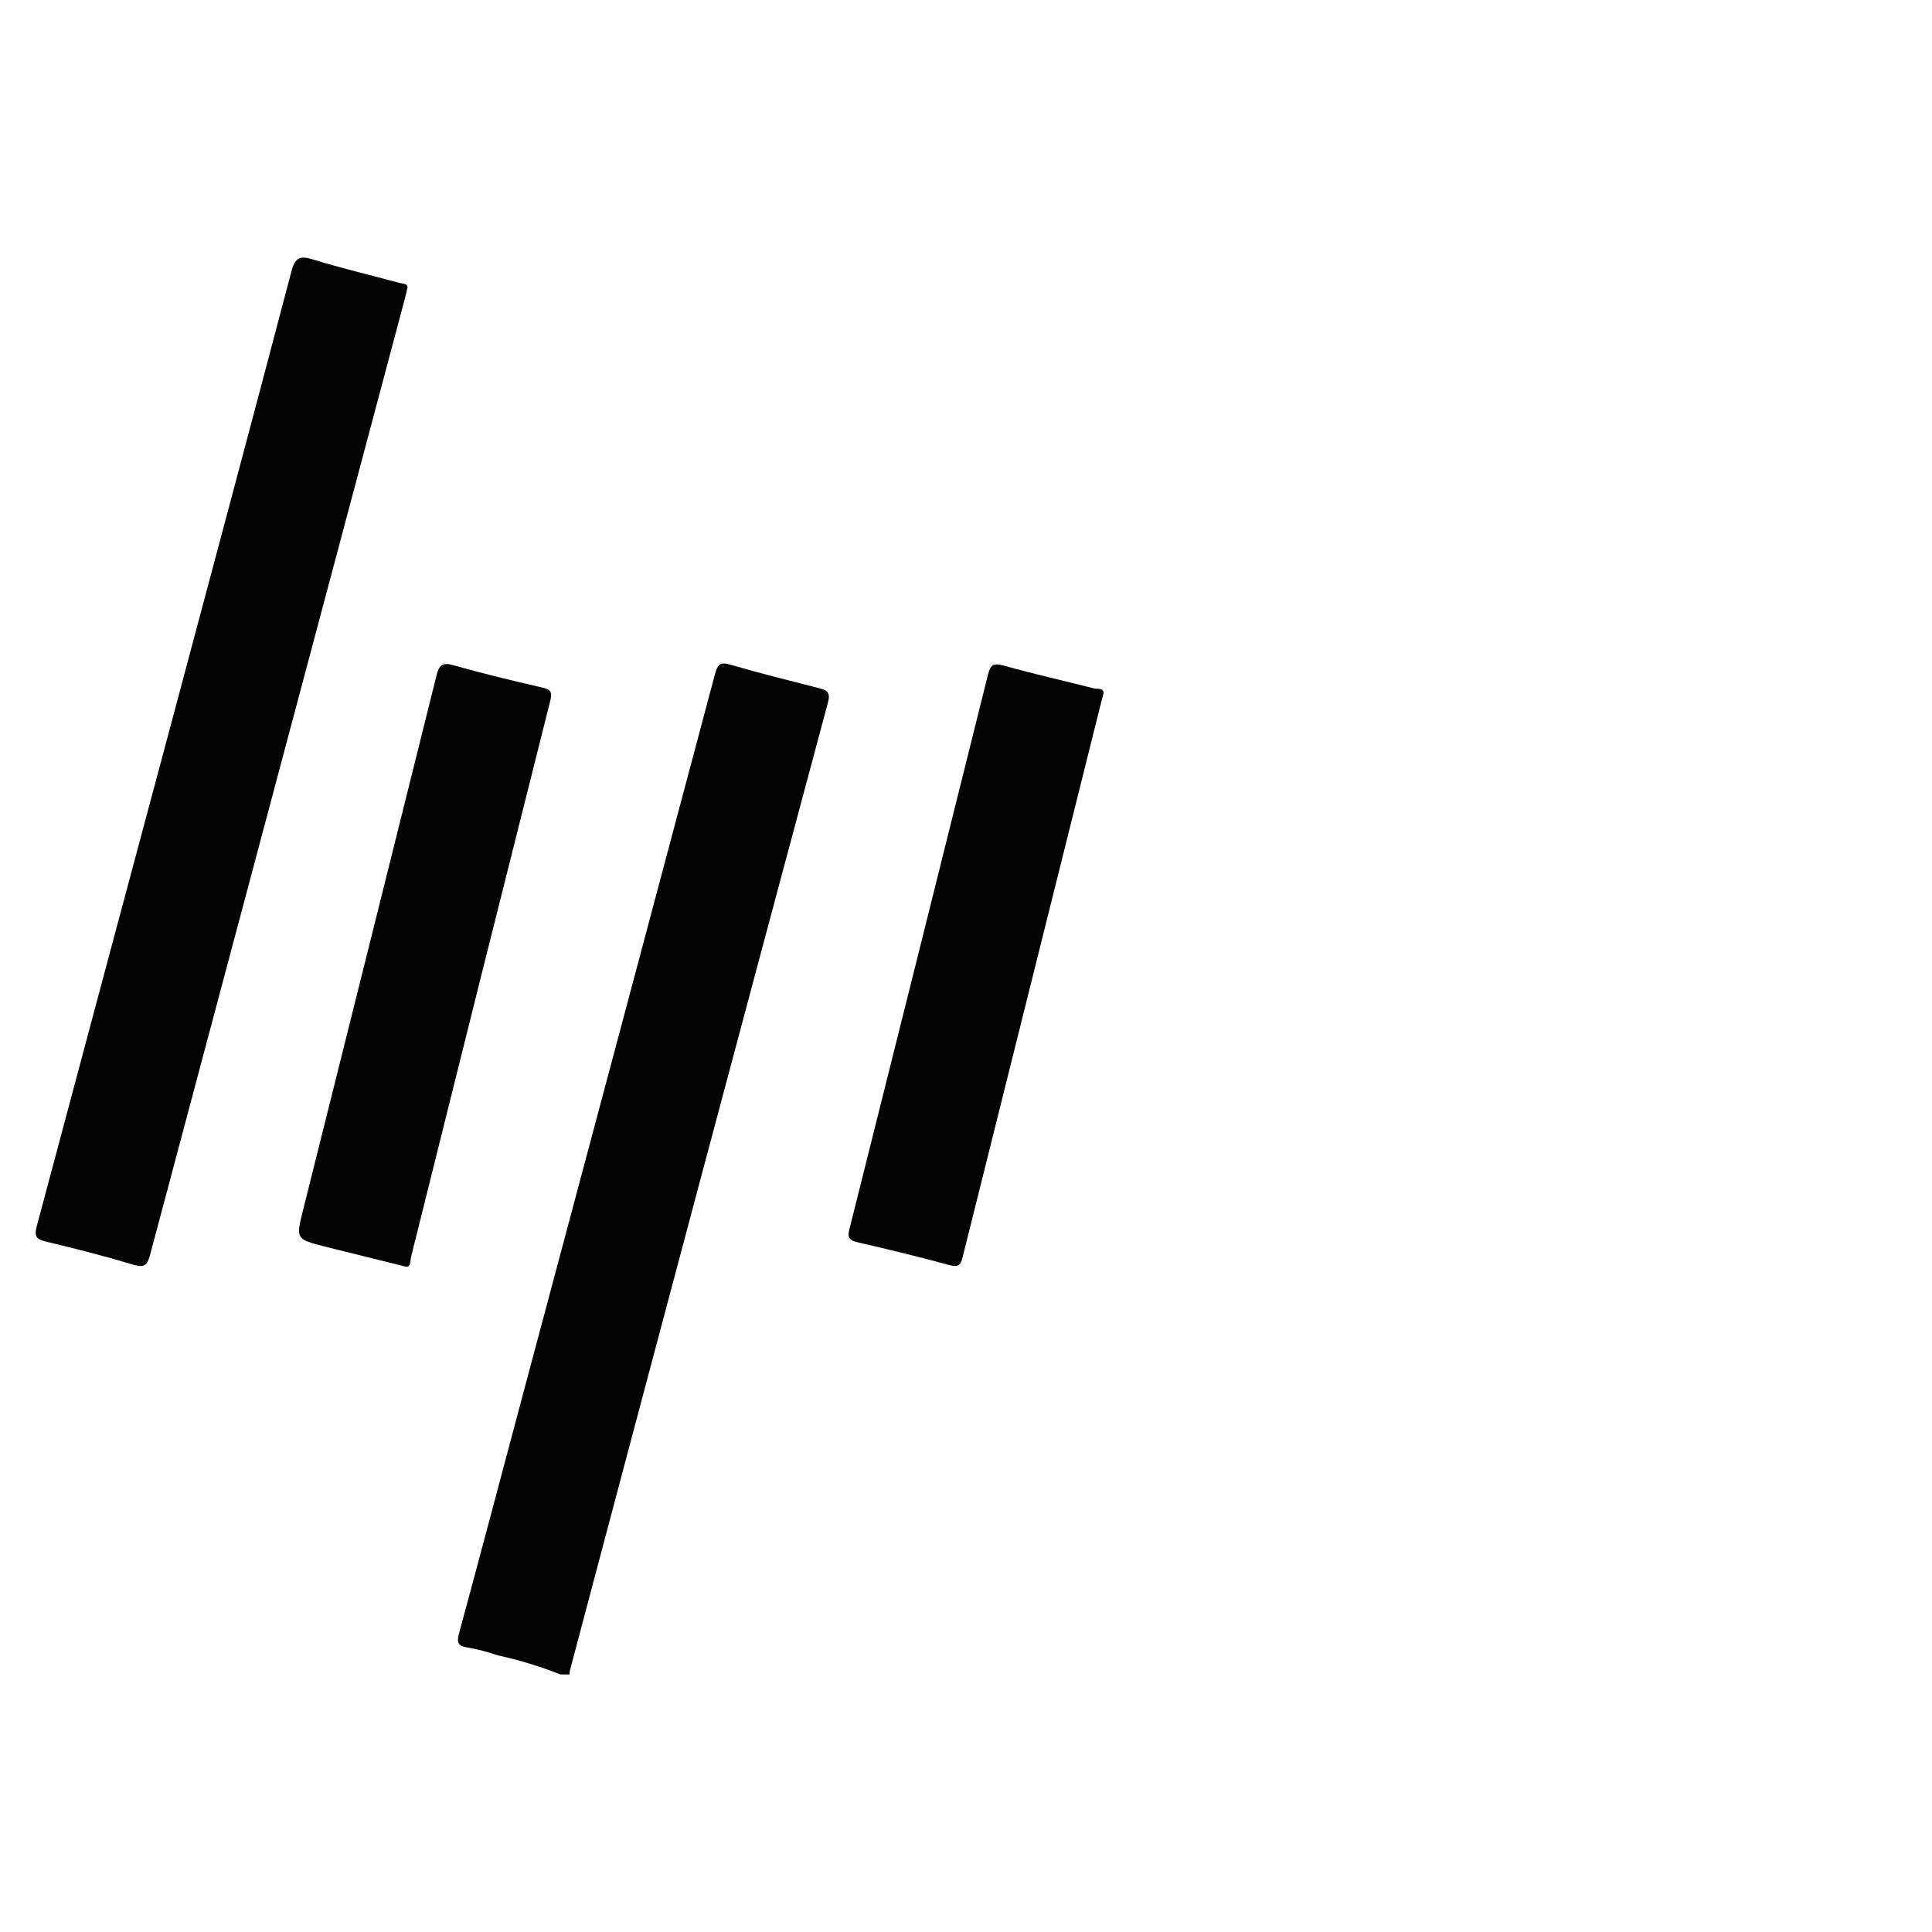 <svg version="1.0" preserveAspectRatio="xMidYMid meet" height="1080" viewBox="0 0 810 810" zoomAndPan="magnify" width="1080" xmlns:xlink="http://www.w3.org/1999/xlink" xmlns="http://www.w3.org/2000/svg"><path fill-rule="nonzero" fill-opacity="1" d="M 235.004 702.023 C 226.461 698.648 217.699 695.98 208.723 694.023 C 204.535 692.566 200.254 691.461 195.883 690.703 C 191.746 690.051 191.531 688.309 192.453 684.773 C 201.324 652.129 210.027 619.156 218.789 586.293 C 245.848 485.051 272.855 383.777 299.805 282.465 C 300.949 278.277 302.145 277.461 306.391 278.711 C 318.633 282.301 330.984 285.348 343.332 288.504 C 346.762 289.375 348.285 290.246 347.09 294.652 C 310.816 429.879 274.723 565.27 238.812 700.824 C 238.781 701.223 238.781 701.621 238.812 702.023 Z M 235.004 702.023" fill="#030303"></path><path fill-rule="nonzero" fill-opacity="1" d="M 170.855 120.539 C 170.418 122.555 170.039 124.023 169.656 125.547 C 134.074 259.07 98.488 392.609 62.902 526.168 C 61.816 530.195 60.781 531.609 56.047 530.305 C 43.859 526.602 31.508 523.449 19.105 520.508 C 14.75 519.477 14.426 517.844 15.457 513.926 C 33.777 445.297 52.129 376.668 70.52 308.039 C 87.77 243.344 105.125 178.652 122.156 113.848 C 123.734 107.863 125.746 107.102 131.242 108.789 C 143.27 112.488 155.457 115.371 167.59 118.637 C 168.949 119.016 170.855 118.801 170.855 120.539 Z M 170.855 120.539" fill="#030303"></path><path fill-rule="nonzero" fill-opacity="1" d="M 462.656 290.734 C 462.219 292.422 461.895 293.512 461.621 294.652 C 442.25 372.133 422.898 449.633 403.566 527.148 C 402.75 530.52 401.824 531.336 398.125 530.414 C 385.285 526.93 372.336 523.773 359.332 520.781 C 355.848 519.965 355.25 518.551 356.121 515.34 C 375.562 437.859 394.934 360.344 414.23 282.793 C 415.266 278.547 416.68 277.949 420.758 279.039 C 433.438 282.574 446.223 285.457 458.848 288.668 C 460.535 288.832 462.82 288.559 462.656 290.734 Z M 462.656 290.734" fill="#030303"></path><path fill-rule="nonzero" fill-opacity="1" d="M 170.199 531.066 L 136.195 522.633 C 124.062 519.531 124.008 519.477 127.055 507.344 C 145.734 432.691 164.379 358.004 182.988 283.281 C 184.074 278.766 185.488 277.566 190.223 278.93 C 202.465 282.41 214.871 285.402 227.277 288.234 C 230.977 289.102 231.629 290.137 230.652 294 C 211.098 371.625 191.656 449.305 172.324 527.039 C 171.887 528.727 172.379 531.227 170.199 531.066 Z M 170.199 531.066" fill="#030303"></path></svg>